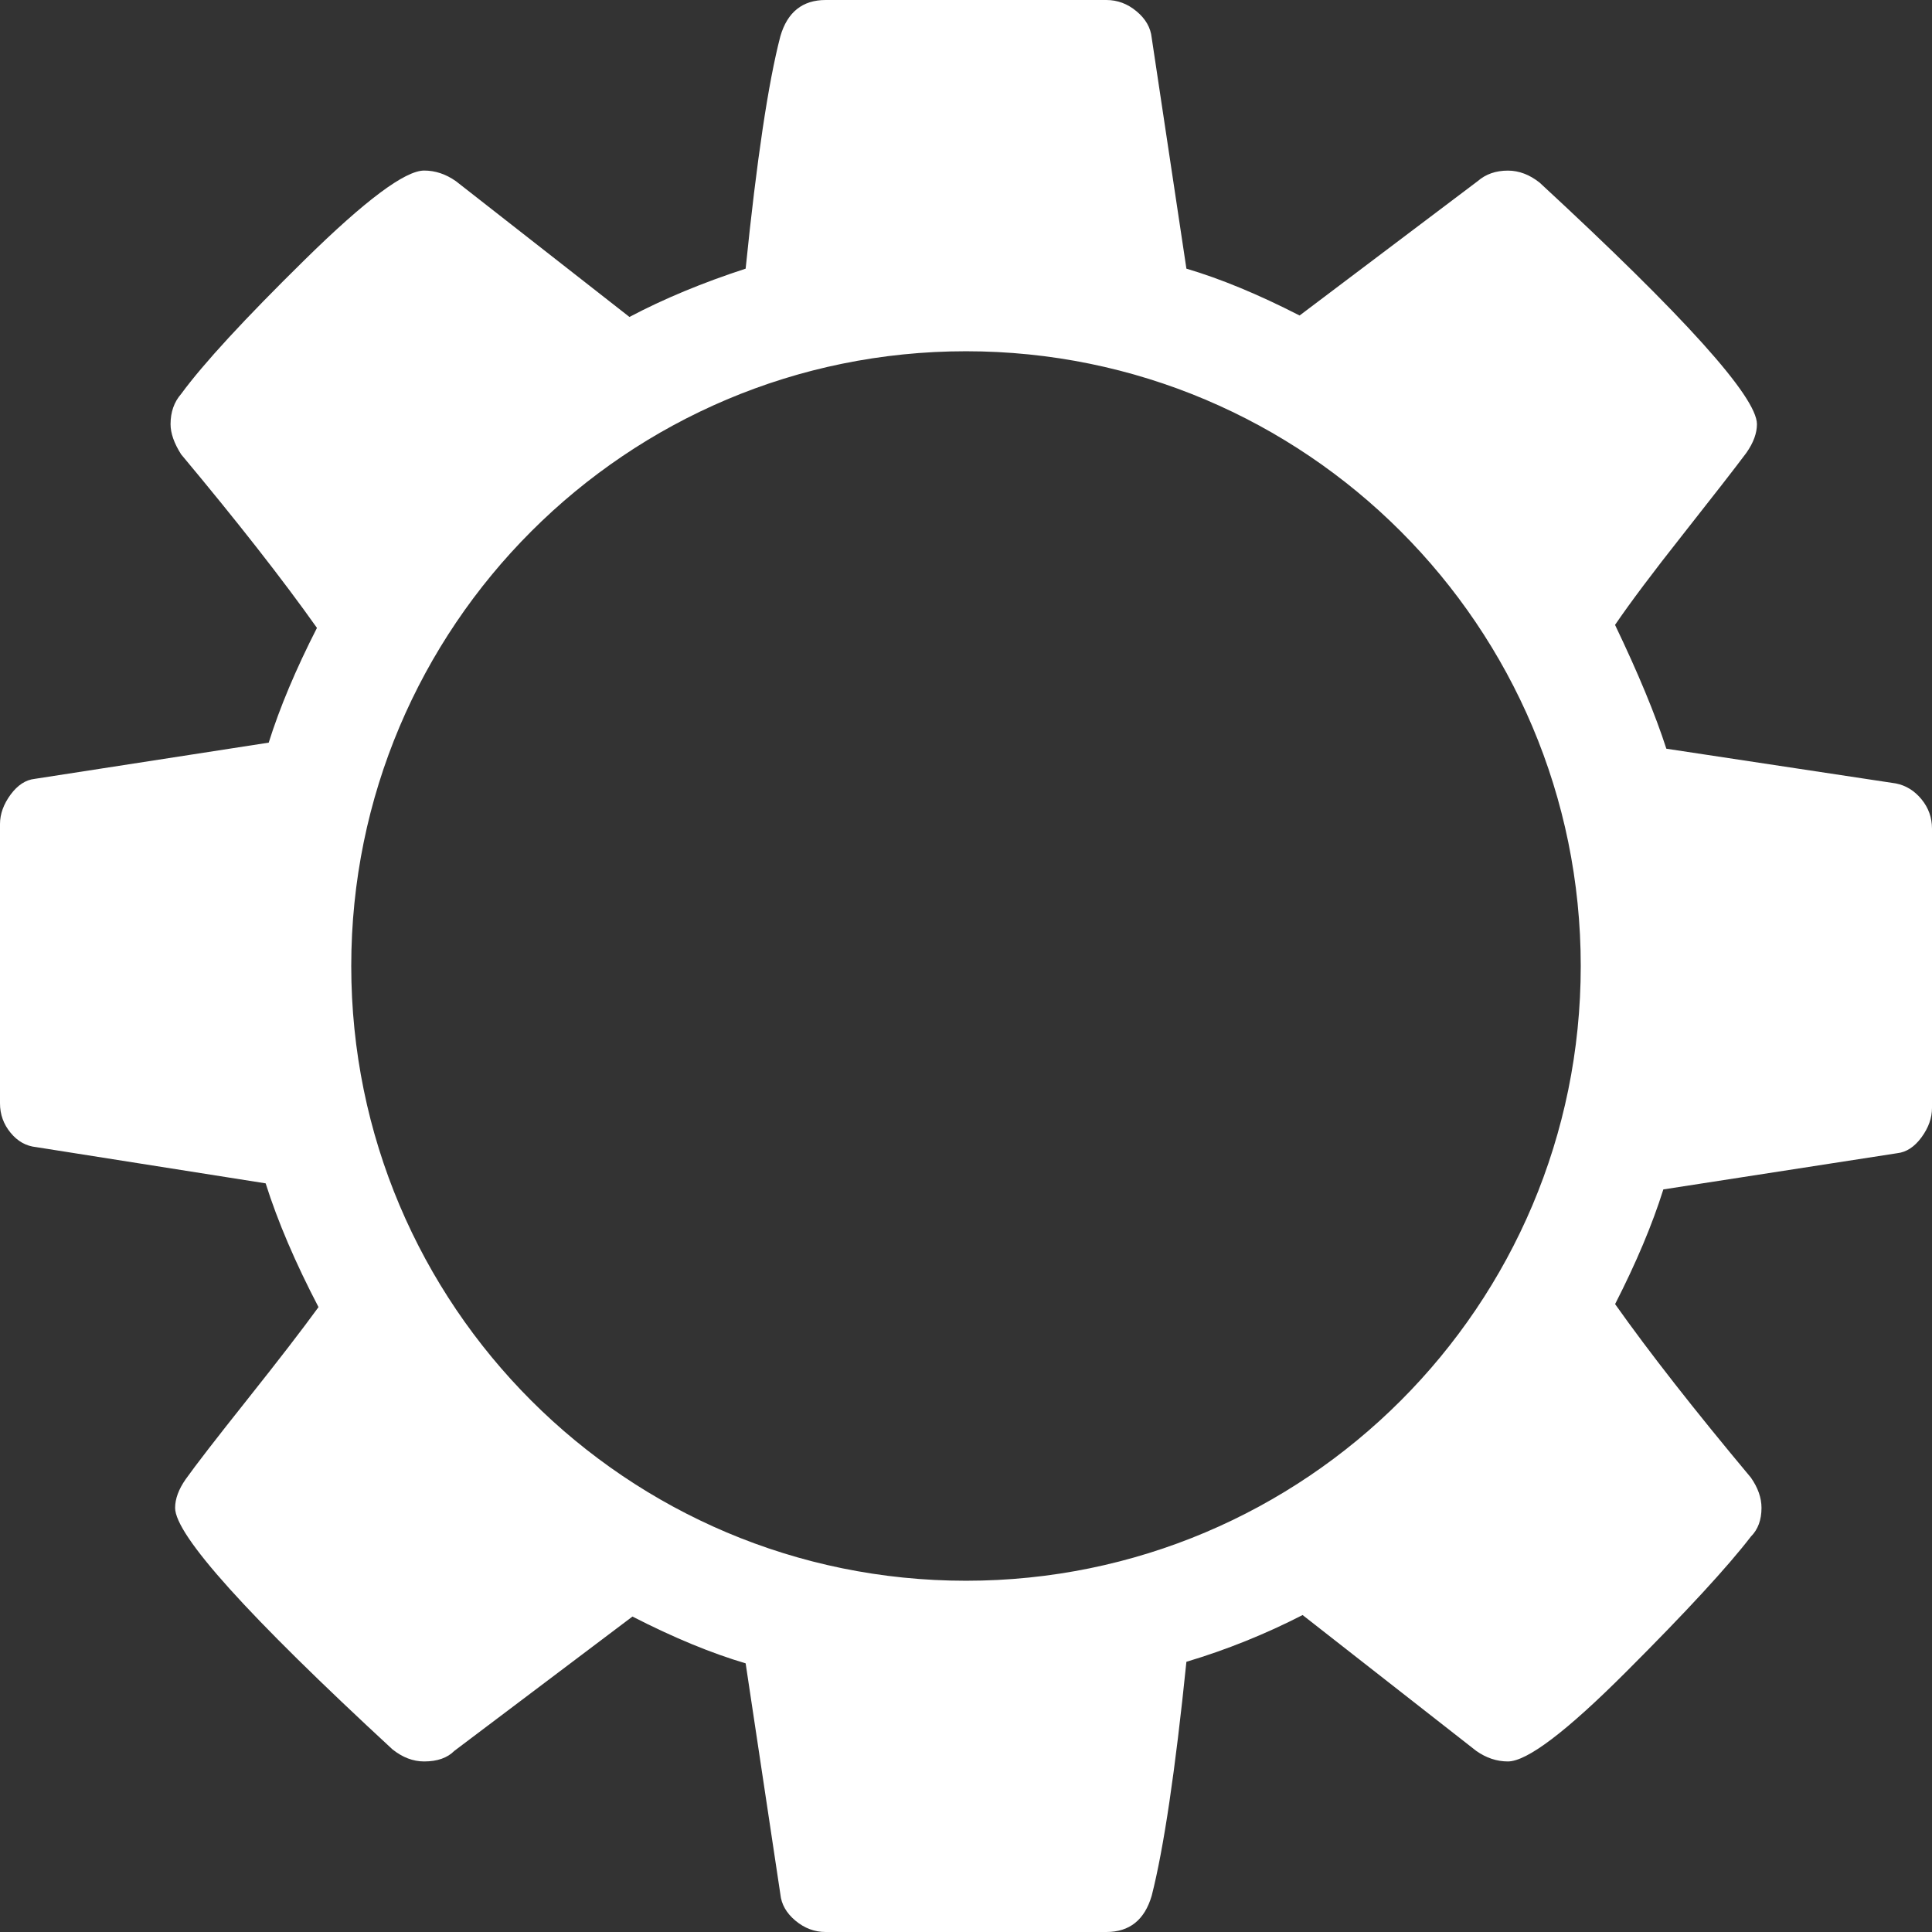 <svg width="36" height="36" viewBox="0 0 36 36" fill="none" xmlns="http://www.w3.org/2000/svg">
<rect x="0" y="0" width="36" height="36" fill="#333333" stroke="none"/>
<path fill-rule="evenodd" clip-rule="evenodd" d="M32.626 27.534C32.757 27.722 32.823 27.909 32.823 28.097C32.823 28.322 32.757 28.5 32.626 28.631C32.194 29.193 31.421 30.033 30.305 31.148C29.19 32.264 28.454 32.822 28.097 32.822C27.891 32.822 27.694 32.757 27.507 32.625L24.272 30.094C23.578 30.45 22.856 30.741 22.107 30.965C21.9 32.99 21.685 34.444 21.46 35.325C21.328 35.775 21.047 36 20.616 36H15.385C15.178 36 14.991 35.93 14.822 35.789C14.654 35.649 14.56 35.484 14.541 35.297L13.894 30.994C13.257 30.806 12.553 30.516 11.785 30.122L8.466 32.625C8.335 32.757 8.147 32.822 7.904 32.822C7.697 32.822 7.501 32.747 7.313 32.597C4.613 30.103 3.263 28.604 3.263 28.097C3.263 27.929 3.329 27.75 3.46 27.563C3.647 27.3 4.031 26.803 4.613 26.072C5.194 25.341 5.635 24.769 5.935 24.356C5.504 23.531 5.175 22.762 4.95 22.05L0.675 21.375C0.487 21.356 0.328 21.267 0.197 21.107C0.066 20.948 0 20.766 0 20.559V15.356C0 15.168 0.066 14.986 0.197 14.807C0.328 14.63 0.478 14.531 0.647 14.513L5.007 13.838C5.213 13.182 5.513 12.47 5.906 11.7C5.269 10.801 4.425 9.723 3.375 8.466C3.244 8.26 3.178 8.072 3.178 7.904C3.178 7.679 3.244 7.491 3.375 7.341C3.787 6.779 4.556 5.944 5.681 4.838C6.806 3.732 7.547 3.178 7.904 3.178C8.11 3.178 8.307 3.244 8.494 3.375L11.729 5.906C12.366 5.569 13.088 5.269 13.894 5.006C14.1 2.982 14.316 1.538 14.541 0.675C14.672 0.225 14.954 0 15.385 0H20.616C20.822 0 21.01 0.07 21.178 0.211C21.347 0.351 21.441 0.516 21.46 0.703L22.107 5.006C22.744 5.194 23.447 5.485 24.216 5.879L27.535 3.375C27.686 3.244 27.873 3.179 28.097 3.179C28.304 3.179 28.501 3.254 28.689 3.403C31.388 5.897 32.738 7.397 32.738 7.904C32.738 8.072 32.673 8.25 32.541 8.438C32.317 8.738 31.922 9.244 31.36 9.957C30.797 10.669 30.375 11.232 30.094 11.644C30.525 12.544 30.844 13.313 31.05 13.951L35.326 14.598C35.513 14.635 35.673 14.733 35.804 14.893C35.935 15.052 36 15.235 36 15.441V20.644C36 20.832 35.935 21.014 35.804 21.193C35.673 21.371 35.523 21.469 35.354 21.488L30.994 22.163C30.788 22.819 30.488 23.531 30.095 24.3C30.732 25.2 31.576 26.278 32.626 27.534ZM18 29.455C24.326 29.455 29.455 24.326 29.455 18C29.455 11.674 24.326 6.545 18 6.545C11.674 6.545 6.545 11.674 6.545 18C6.545 24.326 11.674 29.455 18 29.455Z" fill="white"/>
</svg>
